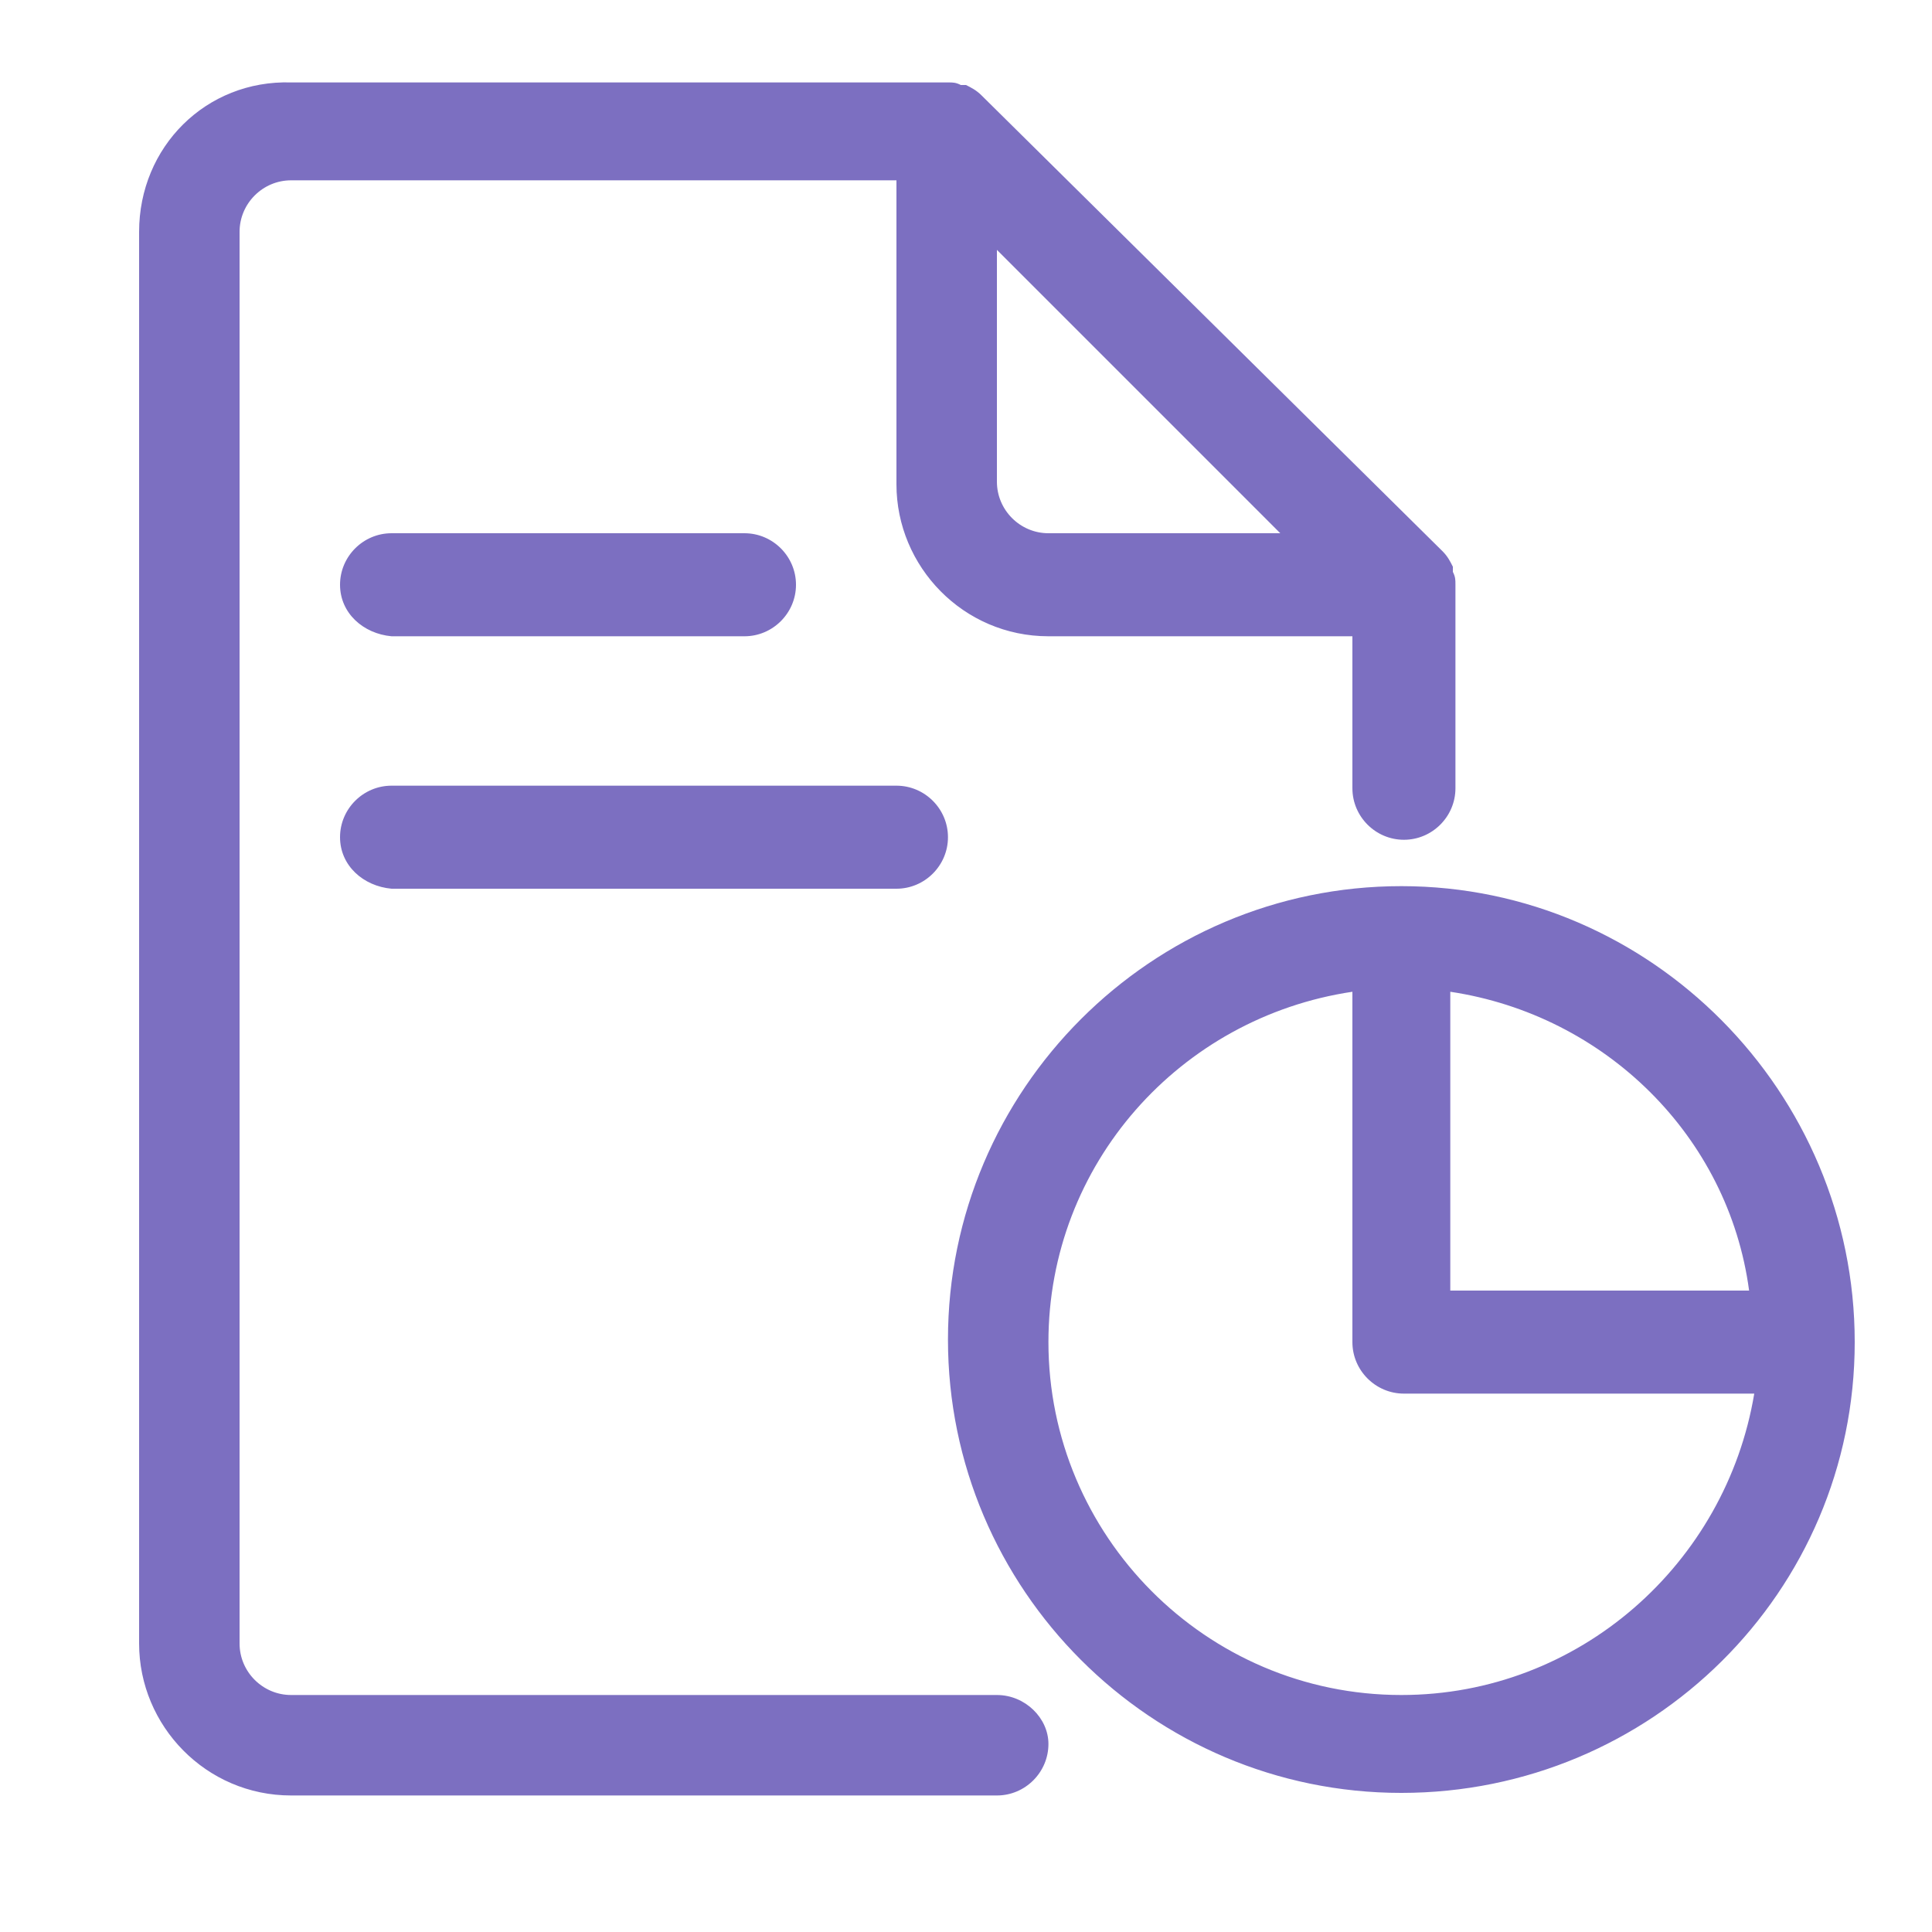 <?xml version="1.0" encoding="utf-8"?>
<!-- Generator: Adobe Illustrator 27.0.0, SVG Export Plug-In . SVG Version: 6.00 Build 0)  -->
<svg version="1.1" id="Layer_5" xmlns="http://www.w3.org/2000/svg" xmlns:xlink="http://www.w3.org/1999/xlink" x="0px" y="0px"
	 viewBox="0 0 75 75" style="enable-background:new 0 0 75 75;" xml:space="preserve">
<style type="text/css">
	.st0{fill:#7C6FC1;}
</style>
<path class="st0" d="M38.7,65.8H11.3c-1.1,0-2-0.9-2-2V9c0-1.1,0.9-2,2-2h23.5v11.8c0,3.2,2.6,5.9,5.9,5.9h11.8v5.9c0,1.1,0.9,2,2,2
	s2-0.9,2-2v-7.8c0,0,0-0.1,0-0.1c0-0.2,0-0.3-0.1-0.5c0,0,0-0.1,0-0.1c0,0,0,0,0-0.1c-0.1-0.2-0.2-0.4-0.4-0.6L38.1,3.7
	c-0.2-0.2-0.4-0.3-0.6-0.4c0,0,0,0-0.1,0c0,0-0.1,0-0.1,0c-0.2-0.1-0.3-0.1-0.5-0.1c0,0-0.1,0-0.1,0H11.3C8,3.1,5.4,5.7,5.4,9v54.8
	c0,3.2,2.6,5.9,5.9,5.9h27.4c1.1,0,2-0.9,2-2C40.7,66.7,39.8,65.8,38.7,65.8z M49.7,20.7h-9c-1.1,0-2-0.9-2-2v-9L49.7,20.7z
	 M54.4,34.4c-9.7,0-17.6,7.9-17.6,17.6s7.9,17.6,17.6,17.6S72,61.8,72,52.1S64.1,34.4,54.4,34.4z M67.9,50.1H56.3V38.5
	C62.3,39.4,67.1,44.1,67.9,50.1z M54.4,65.8c-7.6,0-13.7-6.2-13.7-13.7c0-6.9,5.1-12.6,11.8-13.6v13.6c0,1.1,0.9,2,2,2h13.6
	C67,60.7,61.3,65.8,54.4,65.8z M13.2,32.5c0-1.1,0.9-2,2-2h19.6c1.1,0,2,0.9,2,2c0,1.1-0.9,2-2,2H15.2
	C14.1,34.4,13.2,33.6,13.2,32.5z M13.2,22.7c0-1.1,0.9-2,2-2h13.7c1.1,0,2,0.9,2,2s-0.9,2-2,2H15.2C14.1,24.6,13.2,23.8,13.2,22.7z"
	/>
</svg>

